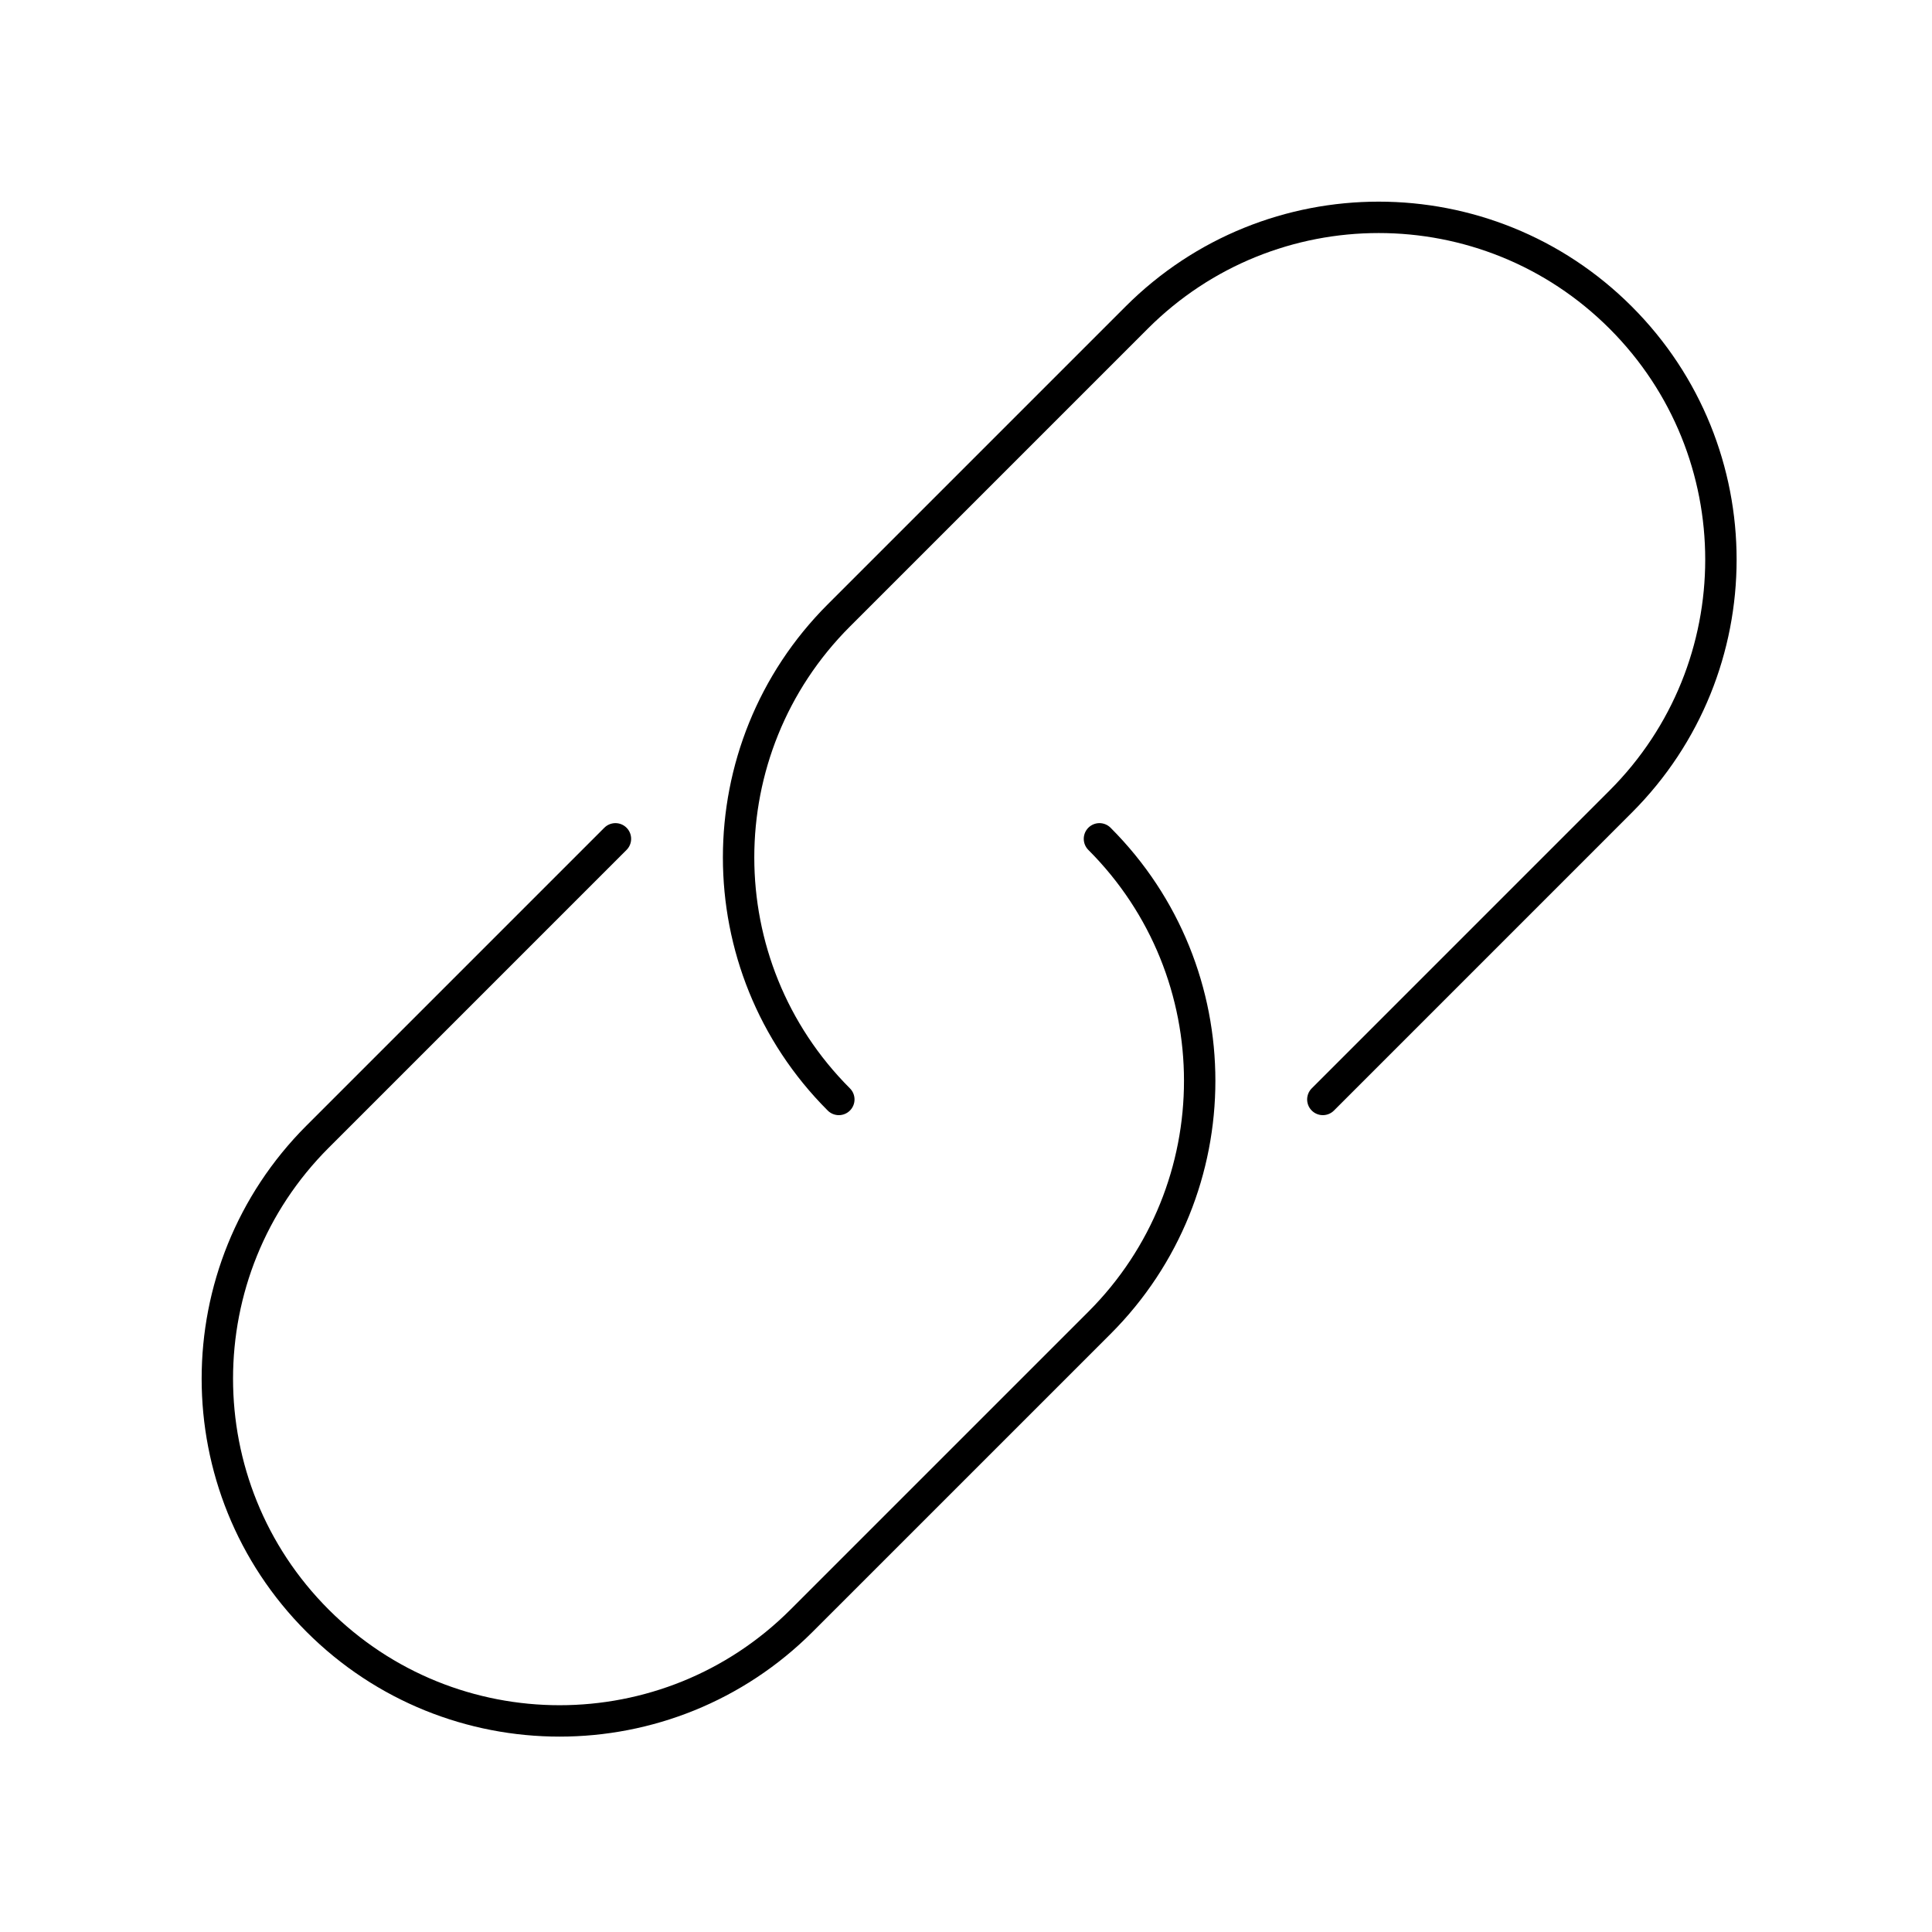 <?xml version="1.0" encoding="UTF-8"?>
<svg width="80px" height="80px" viewBox="0 0 80 80" version="1.1" xmlns="http://www.w3.org/2000/svg" xmlns:xlink="http://www.w3.org/1999/xlink">
    <title>connect</title>
    <g id="图标" stroke="none" stroke-width="1" fill="none" fill-rule="evenodd">
        <g id="Icon" transform="translate(-1715, -3093)">
            <g id="connect" transform="translate(1715, 3093)">
                <rect id="矩形" x="0" y="0" width="80" height="80"></rect>
                <g id="编组-4" transform="translate(9, 9)" stroke="#000000" stroke-linecap="round" stroke-linejoin="round" stroke-width="1.3">
                    <path d="M25.734,36.526 C20.2,30.991 20.2,22.018 25.734,16.484 L38.067,4.151 C43.602,-1.384 52.575,-1.384 58.109,4.151 C63.643,9.685 63.643,18.658 58.109,24.192 L45.776,36.526" id="路径"></path>
                    <path d="M36.526,25.734 C42.06,31.268 42.06,40.241 36.526,45.776 L24.192,58.109 C18.658,63.643 9.685,63.643 4.151,58.109 C-1.384,52.575 -1.384,43.602 4.151,38.067 L16.484,25.734" id="路径"></path>
                </g>
            </g>
        </g>
    </g>
</svg>